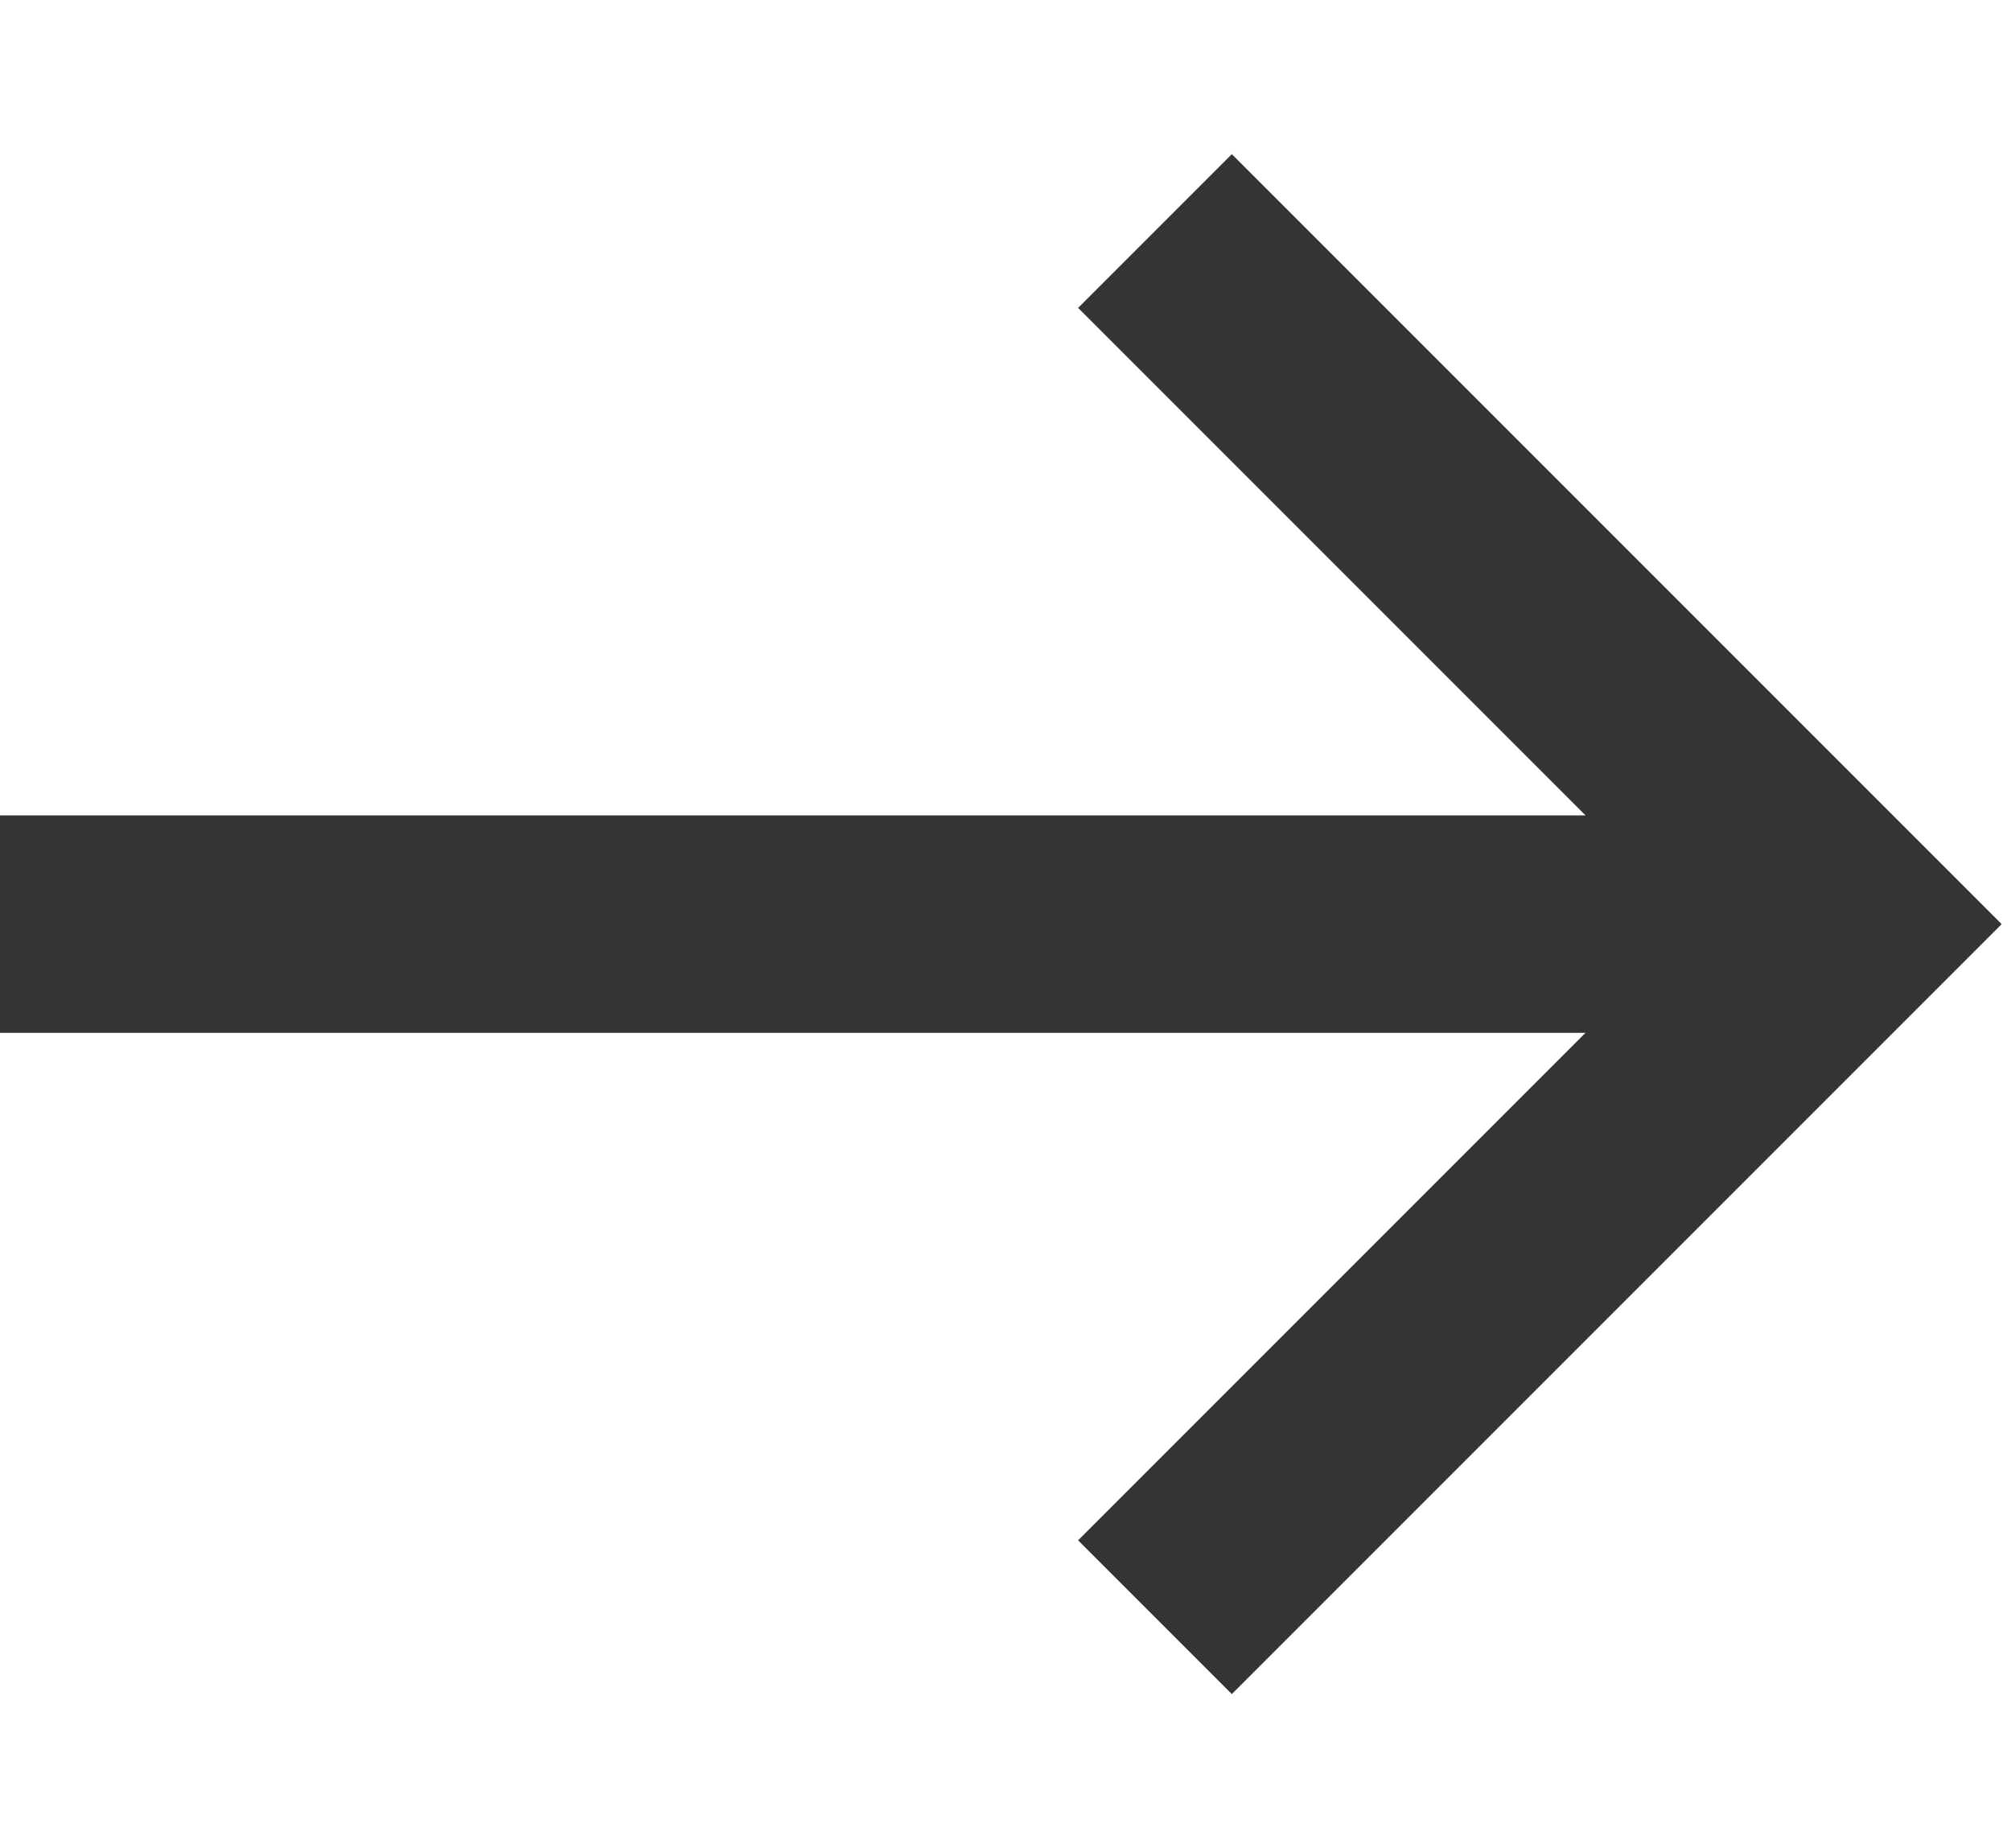 <svg width="37" height="34" viewBox="0 0 37 34" fill="none" xmlns="http://www.w3.org/2000/svg">
<path d="M21.25 29.75L34 17L21.25 4.25" stroke="#343434" stroke-width="4"/>
<path d="M34 17L0 17" stroke="#343434" stroke-width="4"/>
</svg>
